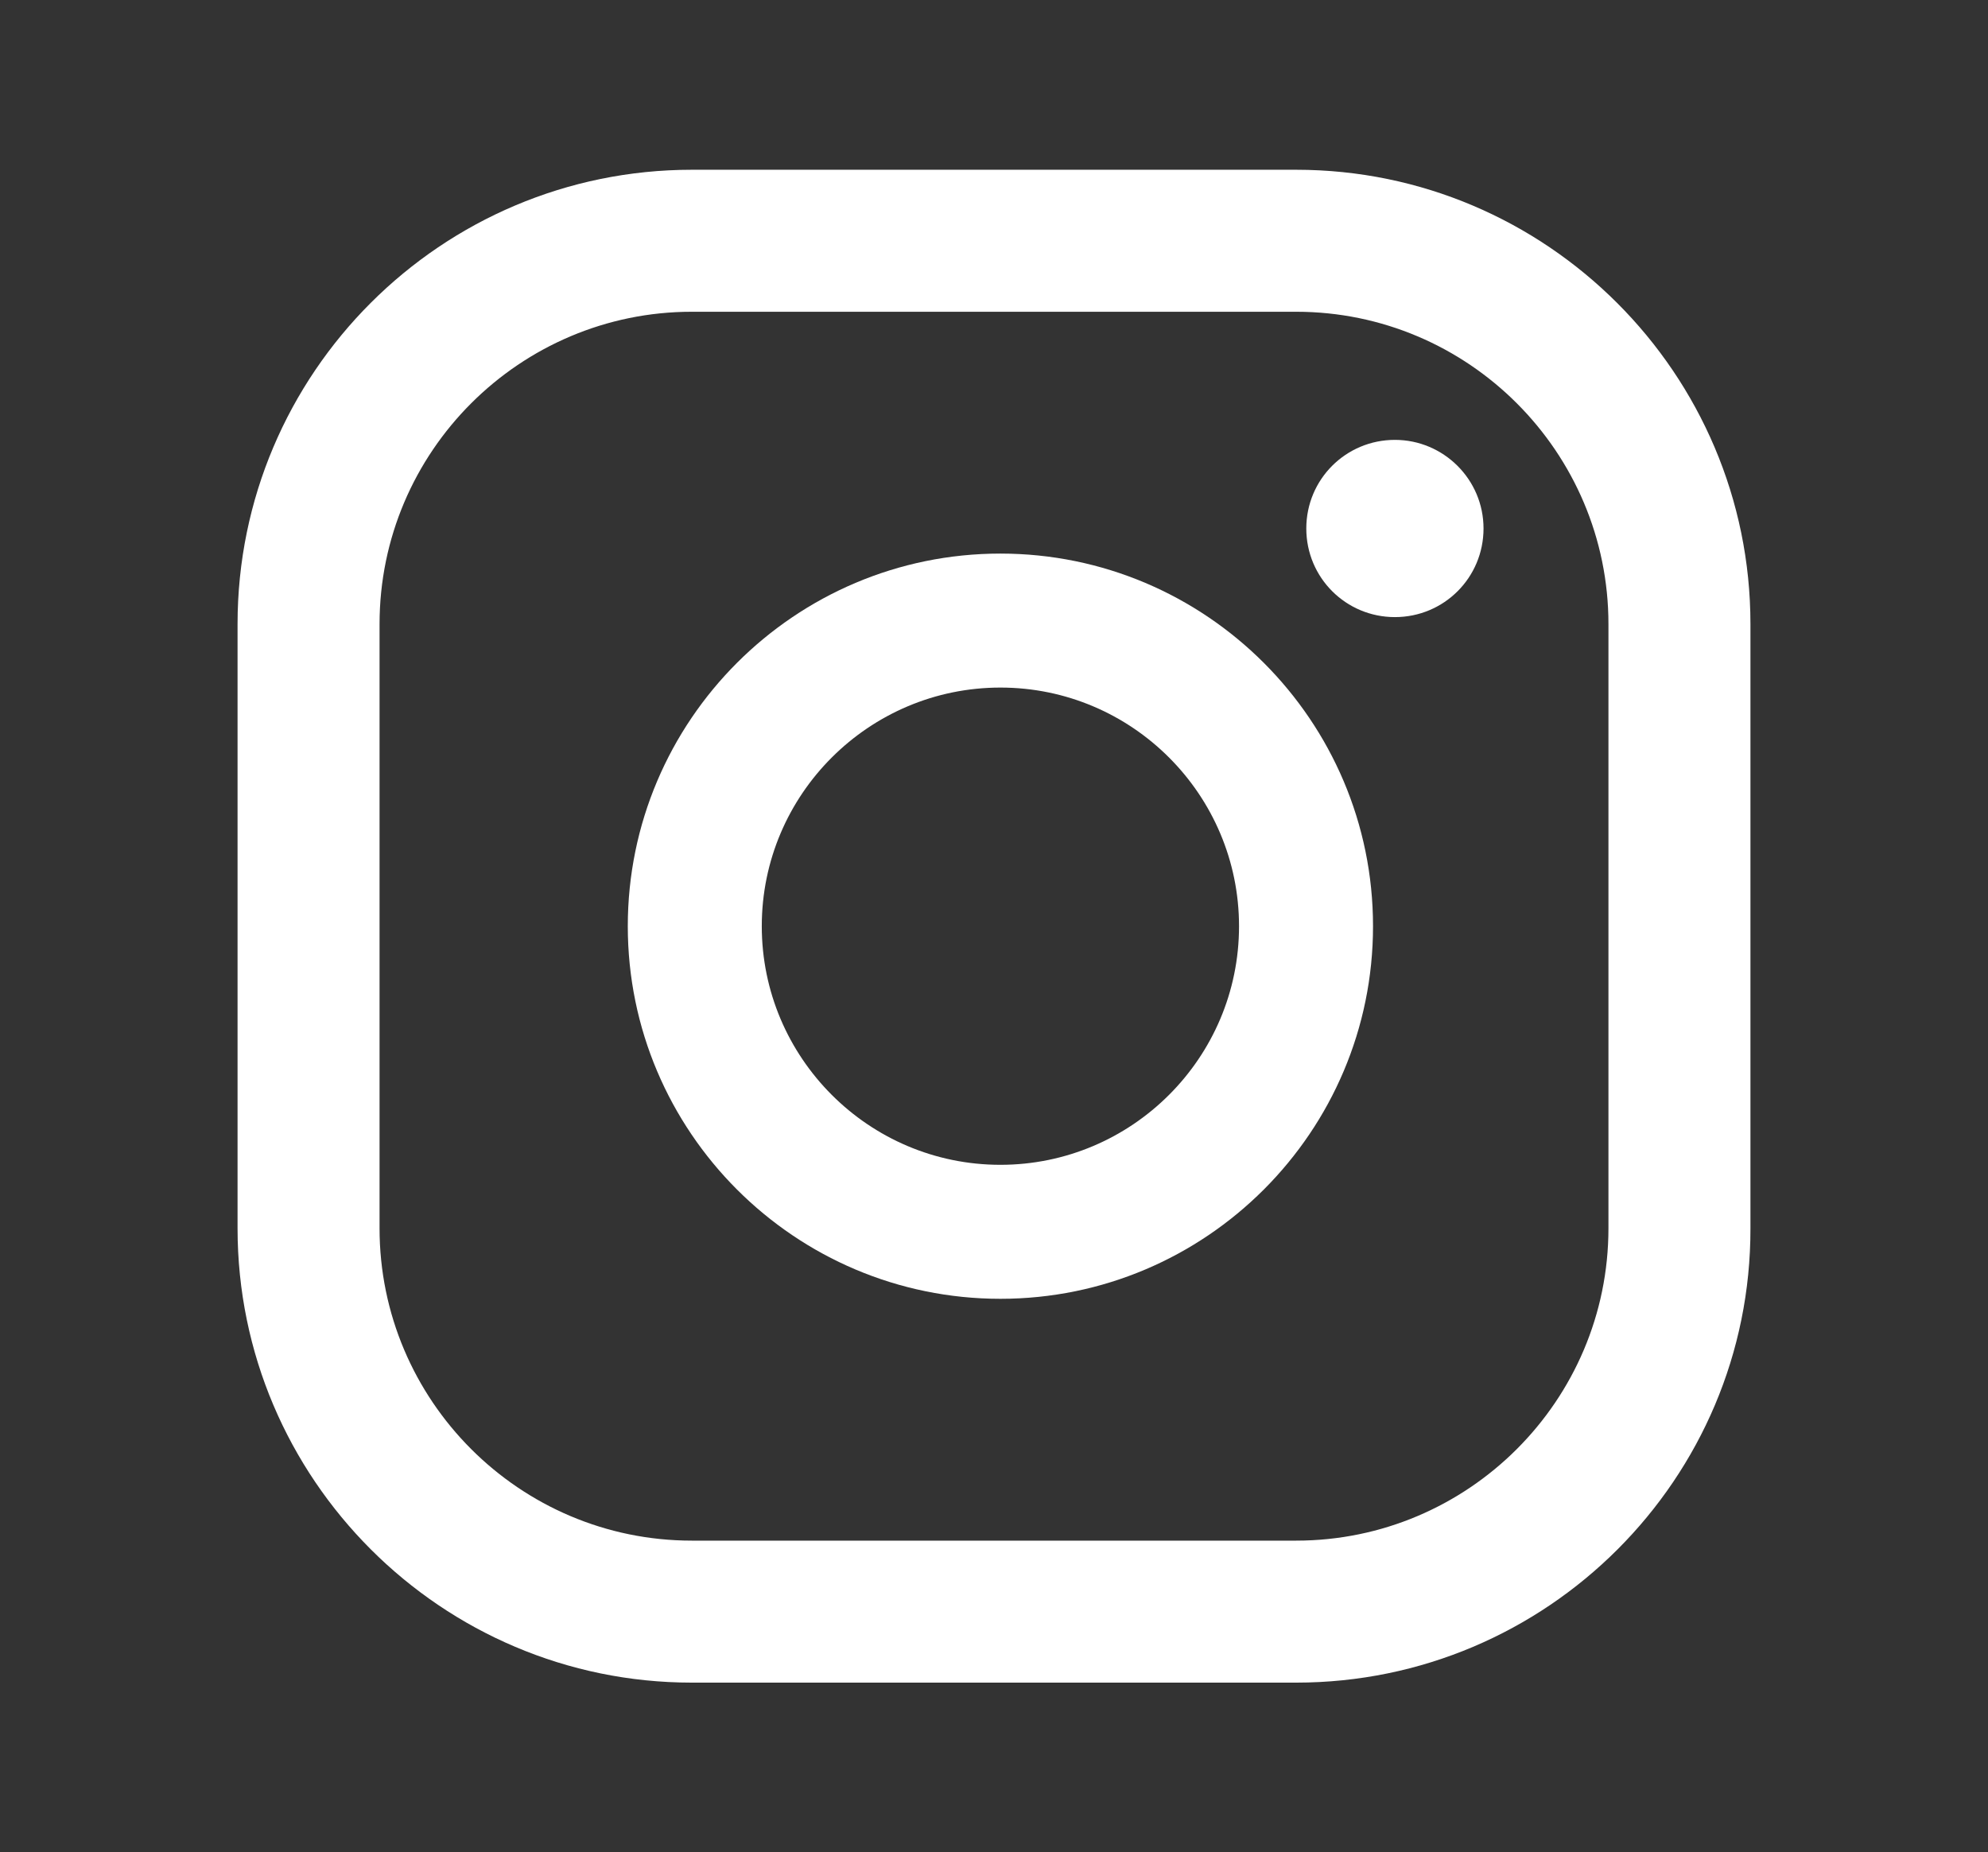 <?xml version="1.0" encoding="utf-8"?>
<!-- Generator: Adobe Illustrator 23.0.5, SVG Export Plug-In . SVG Version: 6.00 Build 0)  -->
<svg version="1.1" id="Logotipo" xmlns="http://www.w3.org/2000/svg" xmlns:xlink="http://www.w3.org/1999/xlink" x="0px" y="0px"
	 viewBox="0 0 37.24 34.7" style="enable-background:new 0 0 37.24 34.7;" xml:space="preserve">
<rect x="0" y="0" width="37.24" height="34.7" fill="#333333" stroke="none"/>
<style type="text/css">
	.st0{display:none;}
	.st1{display:inline;}
	.st2{fill:#E17426;}
	.st3{fill:#095EA9;}
	.st4{fill:none;stroke:#E17426;stroke-width:3.5;stroke-linecap:round;stroke-miterlimit:10;}
	.st5{fill:#FFFFFF;}
</style>
<g id="Editable" class="st0">
</g>
<g>
	<path class="st5" d="M26.13,8.24c-0.92,0-1.66,0.74-1.66,1.66c0,0.92,0.74,1.66,1.66,1.66c0.92,0,1.66-0.74,1.66-1.66
		C27.79,8.98,27.04,8.24,26.13,8.24z"/>
	<path class="st5" d="M18.74,10.37c-3.85,0-6.98,3.13-6.98,6.98c0,3.85,3.13,6.98,6.98,6.98c3.85,0,6.98-3.13,6.98-6.98
		C25.72,13.5,22.59,10.37,18.74,10.37z M18.74,21.82c-2.47,0-4.47-2.01-4.47-4.47c0-2.47,2.01-4.47,4.47-4.47
		c2.47,0,4.47,2.01,4.47,4.47C23.21,19.82,21.2,21.82,18.74,21.82z"/>
	<path class="st5" d="M24.28,31.52H12.96c-4.69,0-8.51-3.82-8.51-8.51V11.69c0-4.7,3.82-8.51,8.51-8.51h11.32
		c4.69,0,8.51,3.82,8.51,8.51v11.32C32.8,27.7,28.98,31.52,24.28,31.52z M12.96,5.84c-3.22,0-5.85,2.62-5.85,5.85v11.32
		c0,3.22,2.62,5.85,5.85,5.85h11.32c3.22,0,5.85-2.62,5.85-5.85V11.69c0-3.22-2.62-5.85-5.85-5.85H12.96z"/>
</g>
</svg>
